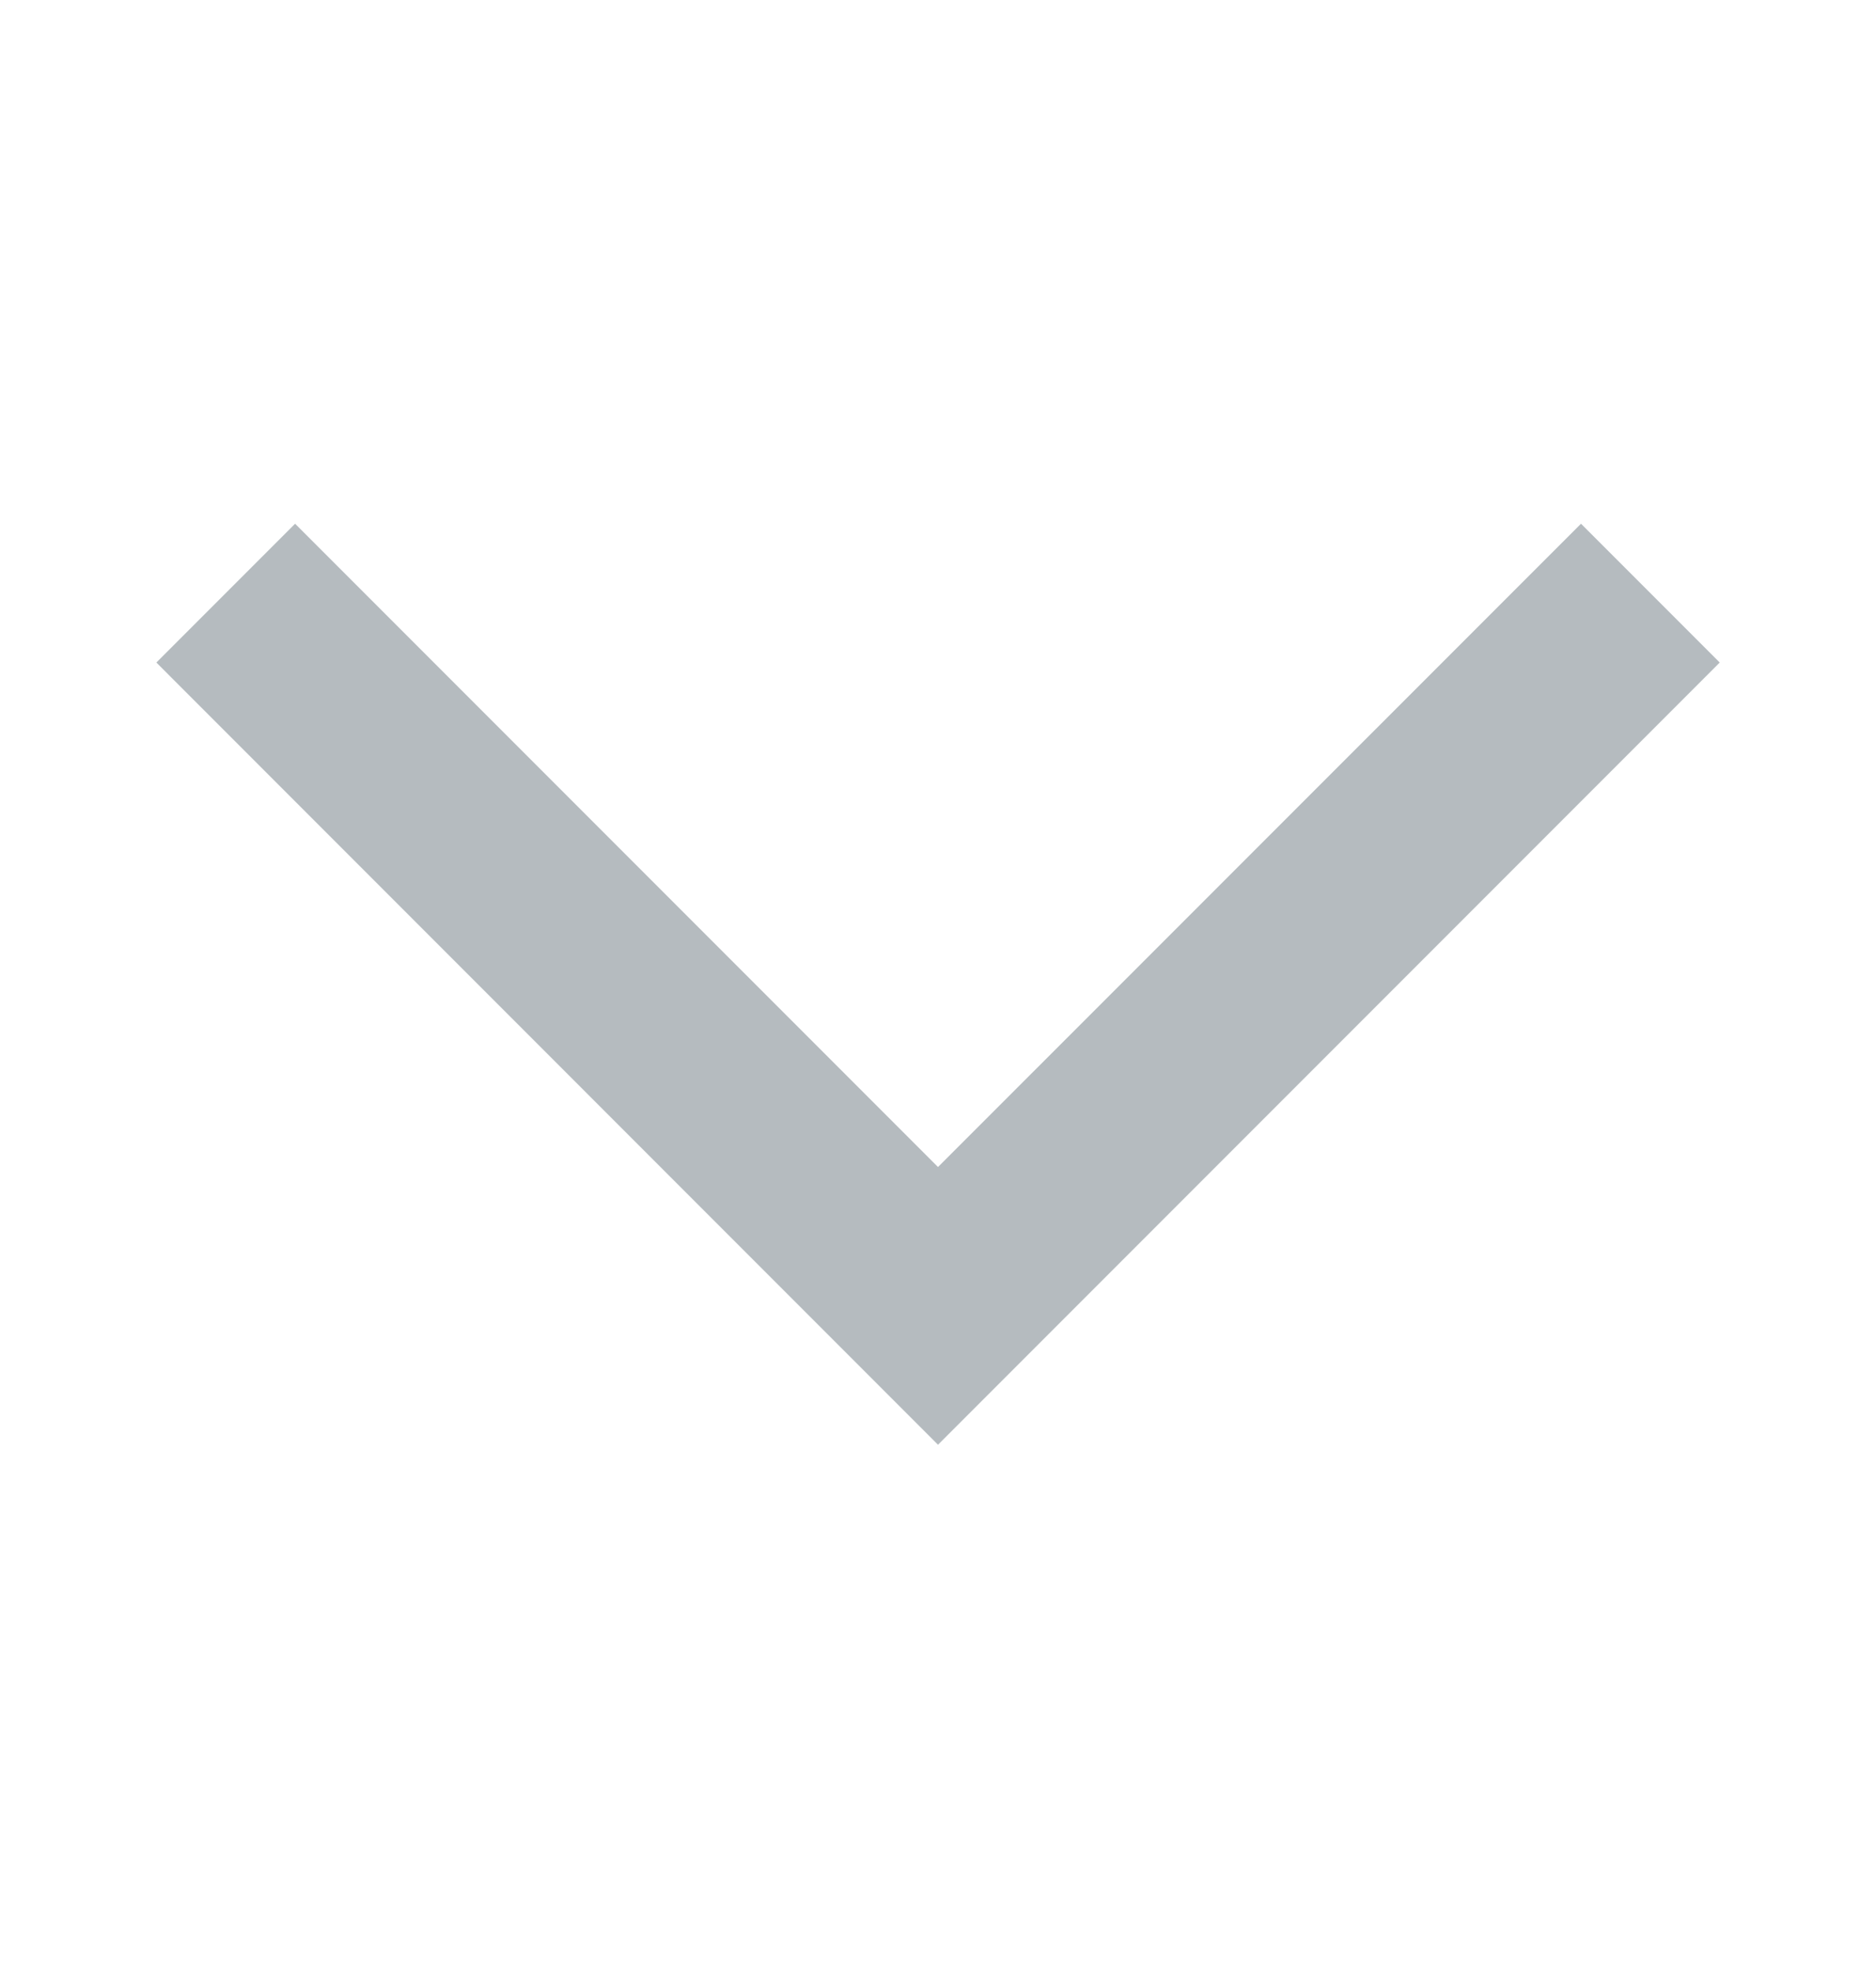 <svg width="20" height="21" viewBox="0 0 20 21" fill="none" xmlns="http://www.w3.org/2000/svg">
    <mask id="mask0_4817_36066" style="mask-type:alpha" maskUnits="userSpaceOnUse" x="0" y="0" width="20" height="21">
    <rect width="20" height="20" transform="matrix(-4.37114e-08 1 1 4.37114e-08 0 0.372)" fill="#D9D9D9"/>
    </mask>
    <g mask="url(#mask0_4817_36066)">
    <path d="M18.334 7.059L16.855 5.58L10 12.434L3.146 5.58L1.667 7.059L10 15.393L18.334 7.059Z" fill="#081C2A" fill-opacity="0.3"/>
    </g>
    </svg>
    
